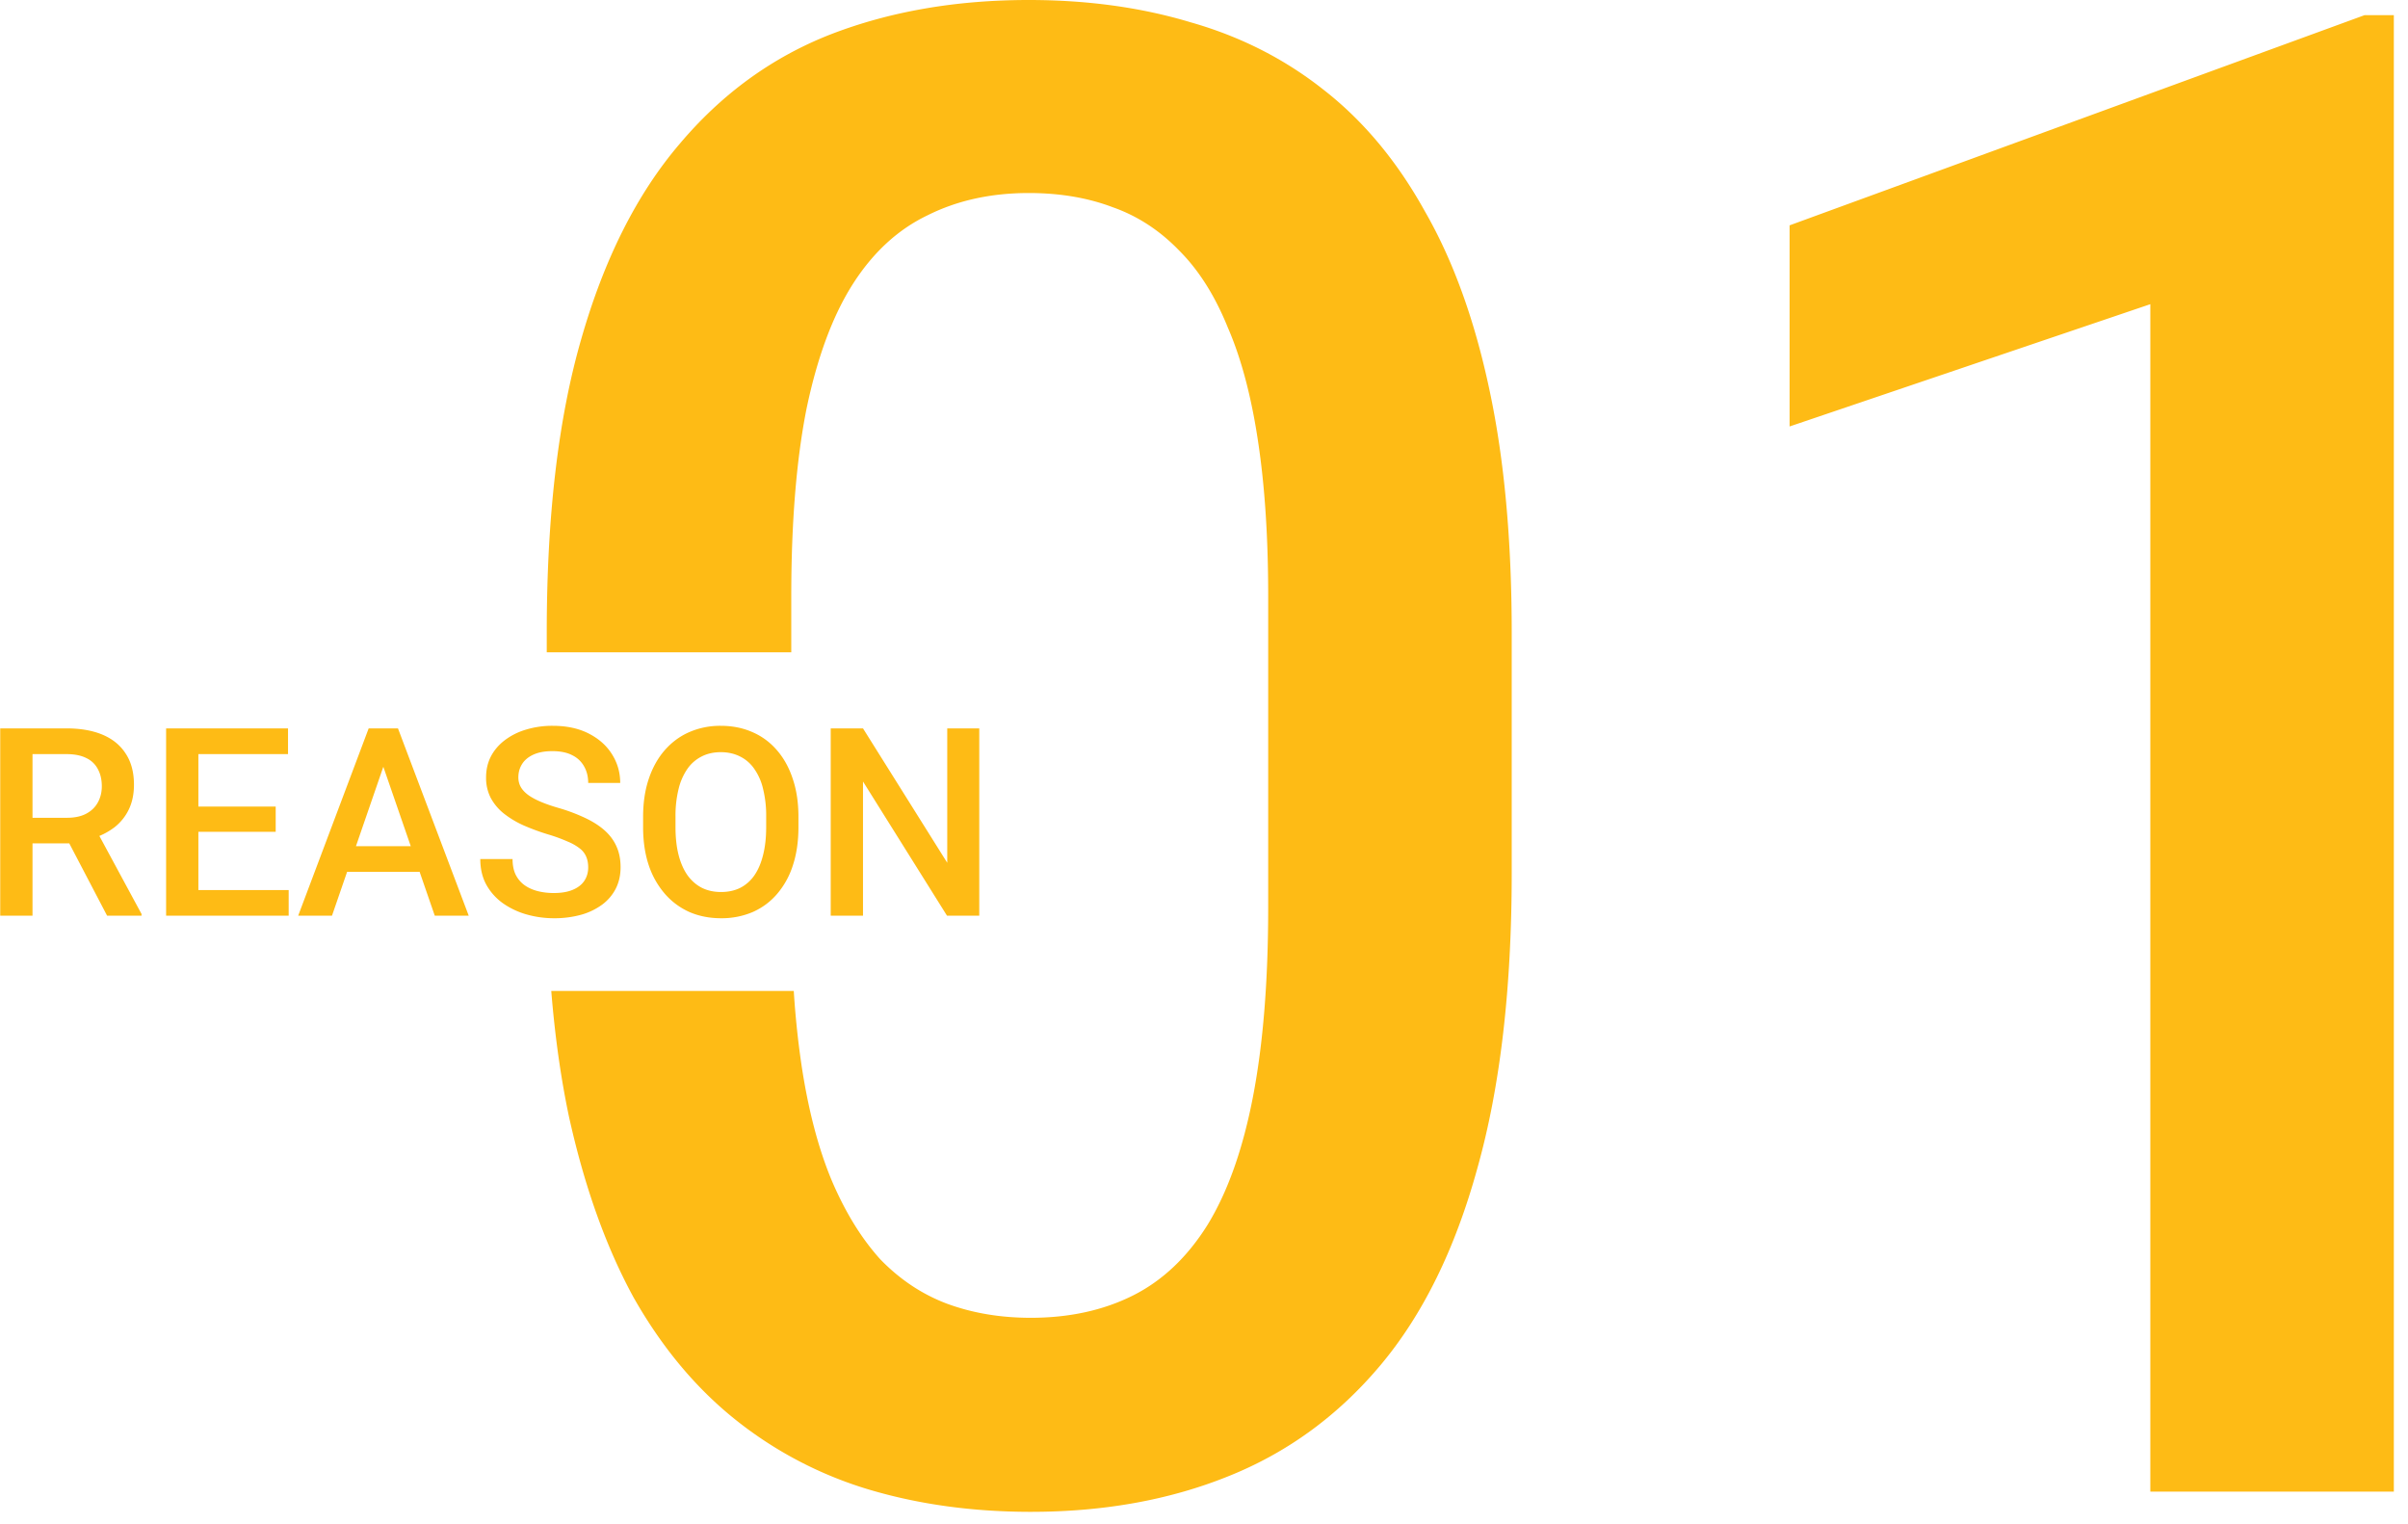 <svg width="128" height="81" fill="none" xmlns="http://www.w3.org/2000/svg"><path fill-rule="evenodd" clip-rule="evenodd" d="M80.357 46.406V33.623c0-4.906-.394-9.202-1.181-12.89-.788-3.724-1.934-6.894-3.438-9.507-1.468-2.65-3.258-4.799-5.37-6.446-2.078-1.647-4.44-2.846-7.09-3.598C60.662.394 57.797 0 54.683 0c-3.868 0-7.377.609-10.528 1.826-3.115 1.218-5.8 3.17-8.056 5.855-2.256 2.65-3.993 6.105-5.21 10.366-1.218 4.225-1.826 9.417-1.826 15.576v1.045h12.998v-2.979c0-3.902.268-7.215.805-9.936.573-2.757 1.397-4.977 2.47-6.66 1.075-1.683 2.4-2.9 3.975-3.653 1.576-.787 3.366-1.181 5.372-1.181 1.647 0 3.133.25 4.458.752 1.325.465 2.506 1.235 3.544 2.31 1.039 1.038 1.898 2.398 2.579 4.081.716 1.647 1.253 3.67 1.611 6.07.358 2.363.537 5.102.537 8.217v16.543c0 3.903-.269 7.251-.806 10.044s-1.342 5.067-2.417 6.822c-1.074 1.718-2.399 2.972-3.974 3.76-1.576.787-3.384 1.181-5.425 1.181-1.611 0-3.097-.25-4.458-.752-1.325-.501-2.506-1.289-3.545-2.363-1.002-1.11-1.862-2.507-2.578-4.19-.716-1.718-1.253-3.777-1.611-6.176a46.774 46.774 0 01-.404-3.89H29.303c.195 2.406.509 4.634.942 6.683.824 3.724 1.97 6.928 3.438 9.614 1.504 2.65 3.312 4.816 5.424 6.499a20.994 20.994 0 007.09 3.706c2.65.788 5.515 1.182 8.594 1.182 3.867 0 7.358-.627 10.474-1.88 3.15-1.254 5.854-3.223 8.11-5.908 2.256-2.686 3.975-6.177 5.156-10.474 1.218-4.333 1.826-9.56 1.826-15.684zm46.89 32.871V.806h-1.558L95.128 11.977v10.689l19.175-6.499v63.11h12.944z" fill="#FEBB15"/><path d="M52.054 38.713v9.953h-1.716l-4.464-7.13v7.13h-1.716v-9.953h1.716l4.478 7.143v-7.143h1.702zm-9.612 4.703v.547c0 .752-.098 1.426-.294 2.023a4.364 4.364 0 01-.84 1.525c-.36.419-.793.74-1.3.964a4.193 4.193 0 01-1.68.328c-.611 0-1.17-.11-1.676-.328a3.76 3.76 0 01-1.305-.964 4.474 4.474 0 01-.862-1.525c-.2-.597-.3-1.271-.3-2.023v-.547c0-.752.1-1.424.3-2.017.2-.597.483-1.105.848-1.524.37-.424.804-.745 1.306-.964a4.102 4.102 0 011.674-.335c.616 0 1.176.112 1.682.335.506.219.941.54 1.306.964.364.42.645.927.84 1.524.201.593.301 1.265.301 2.017zm-1.715.547v-.56a5.91 5.91 0 00-.164-1.47 3.039 3.039 0 00-.472-1.074 1.973 1.973 0 00-.759-.656c-.3-.15-.64-.226-1.019-.226-.378 0-.715.076-1.011.226a2.04 2.04 0 00-.759.656 3.187 3.187 0 00-.472 1.074 5.91 5.91 0 00-.164 1.47v.56c0 .556.055 1.048.164 1.477.11.428.27.79.479 1.086.214.292.47.513.765.663.297.146.634.22 1.012.22.383 0 .723-.074 1.019-.22a2.04 2.04 0 00.752-.663c.205-.296.36-.658.465-1.087.109-.428.164-.92.164-1.476zm-9.461 2.139c0-.204-.032-.387-.096-.546a1.066 1.066 0 00-.321-.438 2.648 2.648 0 00-.657-.383 8.706 8.706 0 00-1.066-.39 11.816 11.816 0 01-1.313-.485 4.993 4.993 0 01-1.039-.629 2.688 2.688 0 01-.69-.827 2.316 2.316 0 01-.246-1.087c0-.405.084-.774.253-1.107.173-.333.417-.62.731-.861a3.5 3.5 0 011.128-.568 4.75 4.75 0 011.436-.205c.738 0 1.374.137 1.907.41.538.274.95.64 1.237 1.1.292.461.438.97.438 1.525h-1.702c0-.328-.071-.617-.212-.868a1.436 1.436 0 00-.63-.601c-.277-.146-.63-.22-1.059-.22-.405 0-.743.062-1.011.185-.27.123-.47.29-.602.5-.132.21-.198.446-.198.71 0 .187.043.358.13.513.086.15.218.292.396.424.178.128.401.248.67.362.269.114.586.224.95.328a9.416 9.416 0 011.443.547c.41.196.752.42 1.025.67.273.25.479.536.615.855.137.314.205.672.205 1.073 0 .42-.084.797-.253 1.135a2.45 2.45 0 01-.724.854 3.47 3.47 0 01-1.121.54 5.298 5.298 0 01-1.45.185 5.31 5.31 0 01-1.415-.192 4.174 4.174 0 01-1.257-.58 3.003 3.003 0 01-.903-.985c-.223-.397-.335-.86-.335-1.388h1.716c0 .324.055.6.164.827.114.228.271.415.472.56.2.142.433.247.697.315.269.069.556.103.861.103.401 0 .736-.057 1.005-.171.274-.114.479-.273.616-.479.136-.205.205-.442.205-.71zM20.622 40.04l-2.974 8.626h-1.797l3.746-9.953h1.148l-.123 1.326zm2.488 8.626l-2.98-8.627-.13-1.326h1.155l3.76 9.953H23.11zm-.143-3.691v1.36h-5.414v-1.36h5.414zm-7.622 2.331v1.36H10.06v-1.36h5.285zm-4.8-8.593v9.953H8.83v-9.953h1.716zm4.11 4.156v1.34H10.06v-1.34h4.594zm.655-4.156v1.367h-5.25v-1.367h5.25zm-15.298 0h3.52c.757 0 1.402.114 1.935.342.533.228.94.565 1.223 1.011.288.442.431.99.431 1.641 0 .497-.091.934-.273 1.313a2.67 2.67 0 01-.773.957 3.72 3.72 0 01-1.19.594l-.519.253H1.201l-.014-1.36H3.56c.41 0 .752-.073 1.025-.219.273-.146.478-.344.615-.595.141-.255.212-.542.212-.86 0-.347-.068-.648-.205-.903a1.321 1.321 0 00-.615-.595c-.278-.141-.631-.212-1.06-.212H1.728v8.586H.012v-9.953zm5.68 9.953l-2.338-4.47 1.798-.008 2.372 4.39v.088H5.692z" fill="#FEBB15"/></svg>